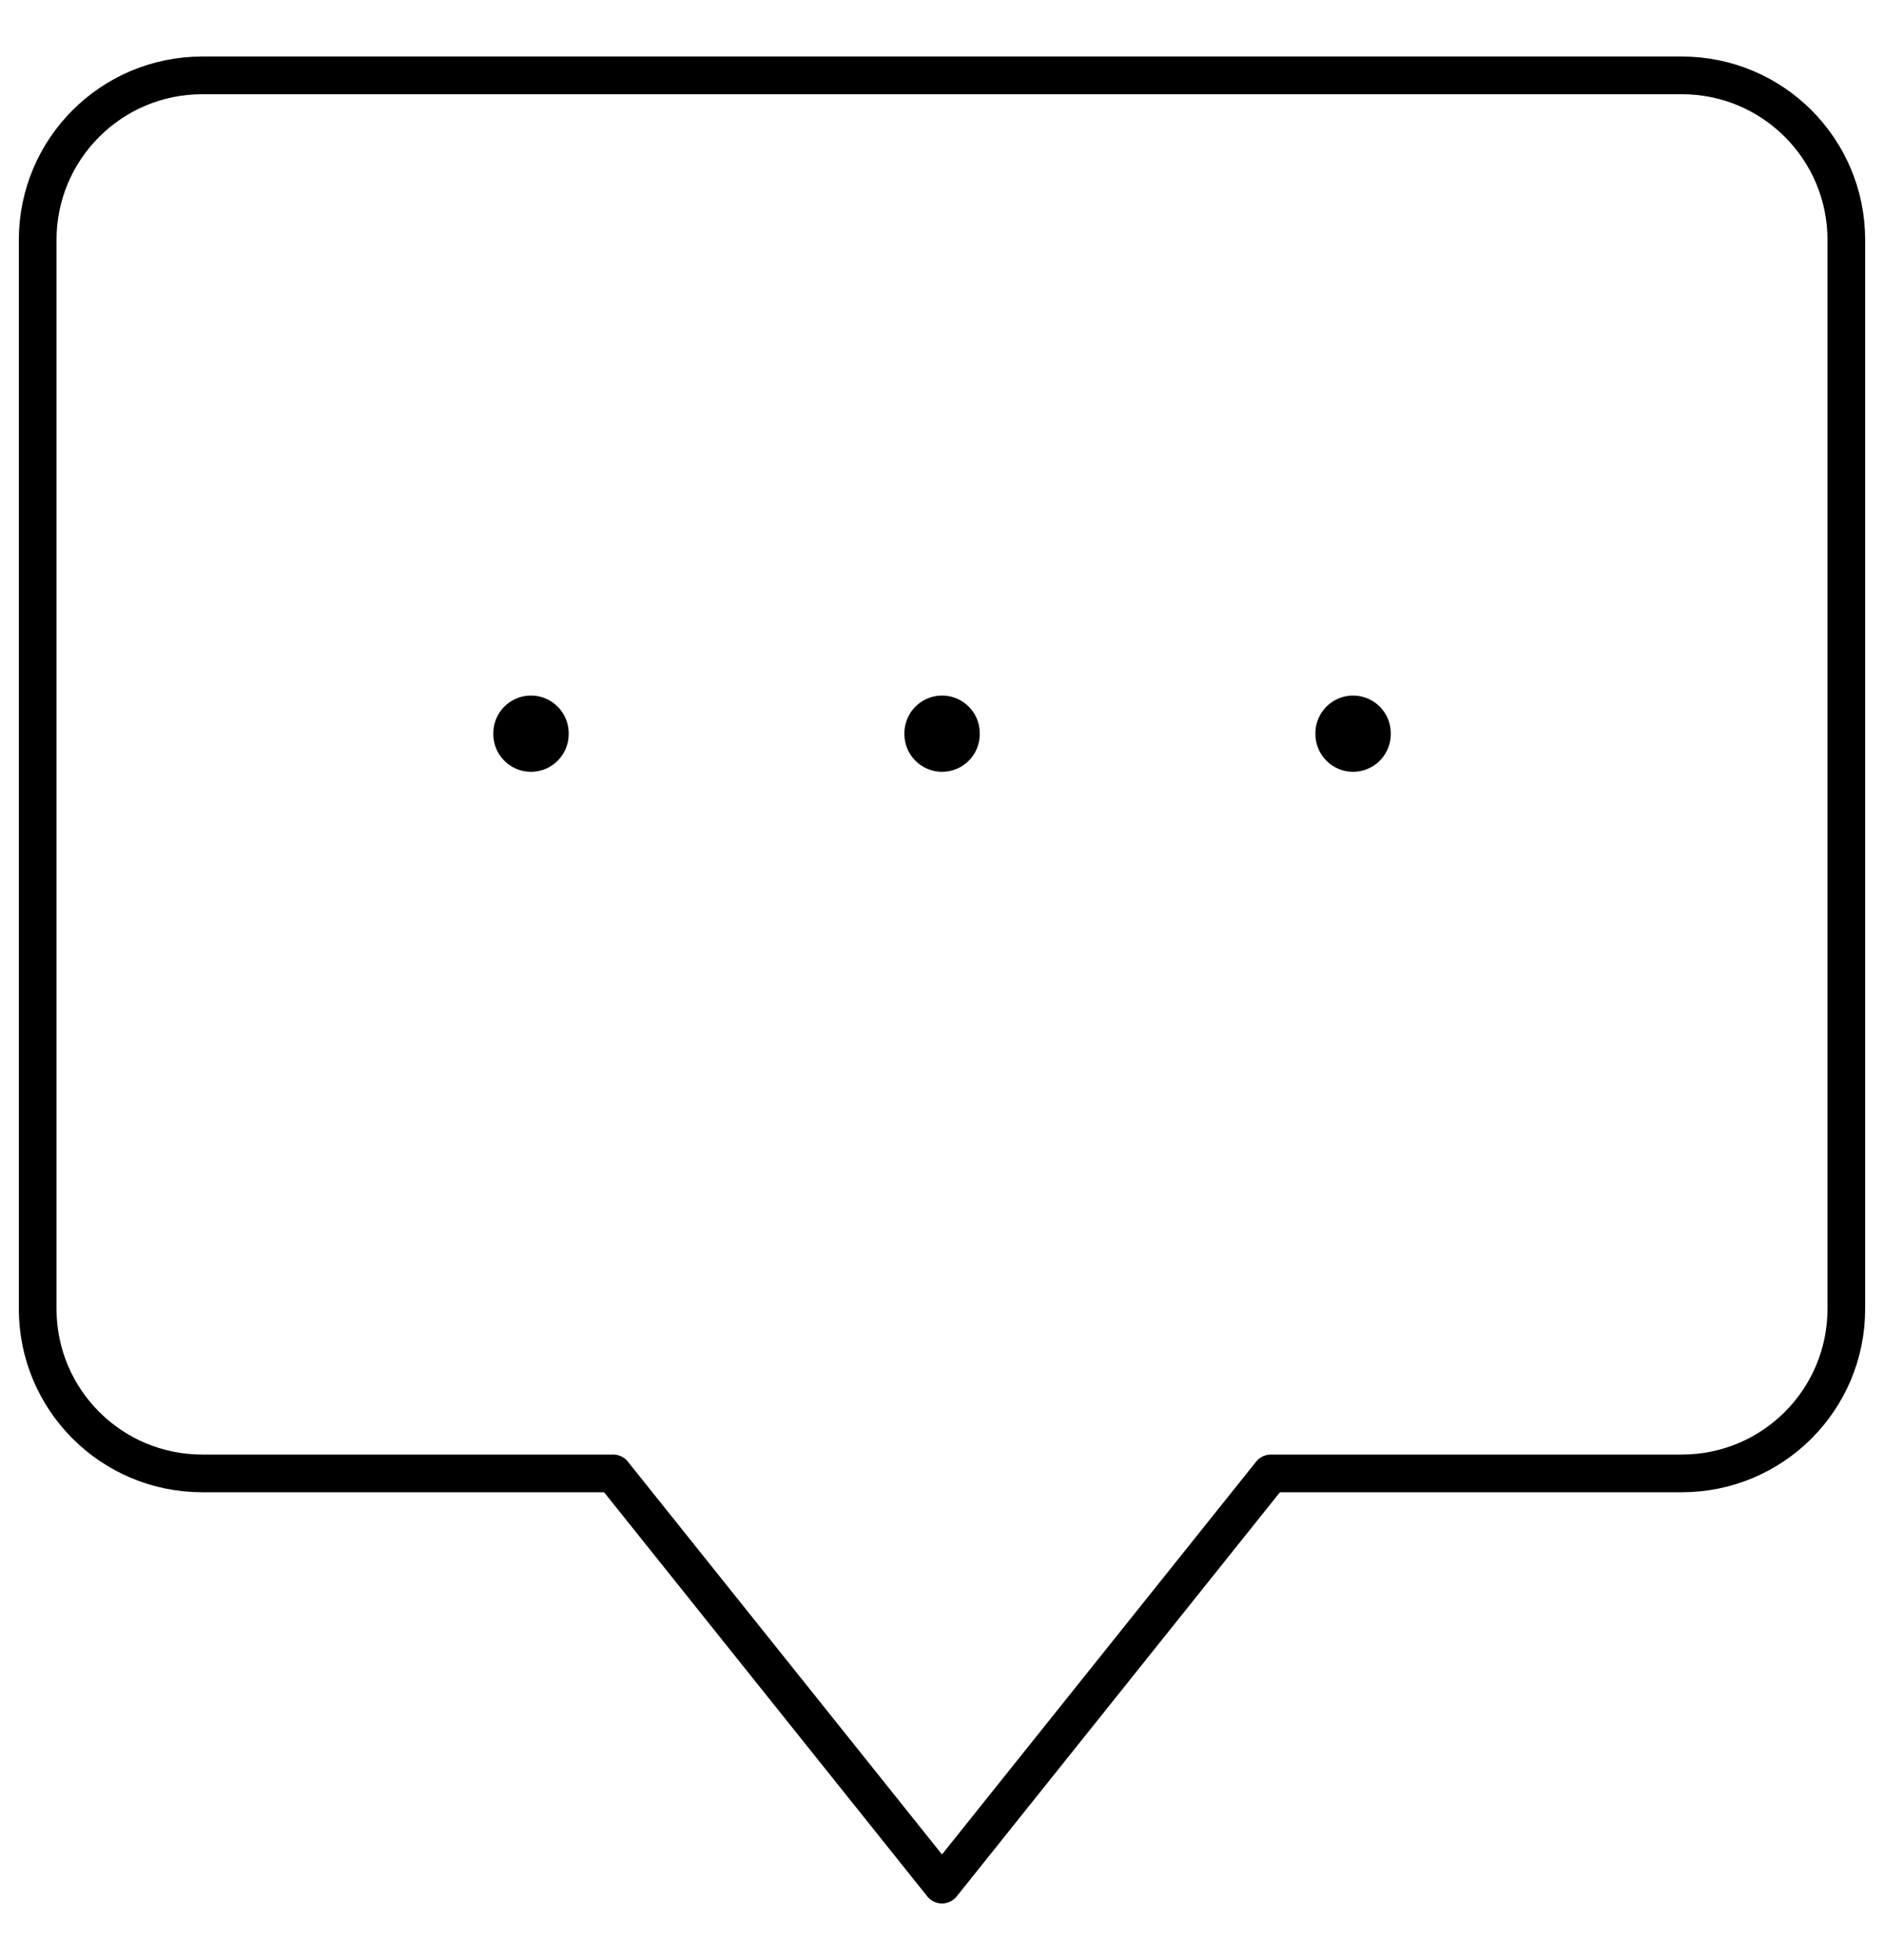 <svg width="25" height="26" viewBox="0 0 25 26" fill="none" xmlns="http://www.w3.org/2000/svg">
<path fill-rule="evenodd" clip-rule="evenodd" d="M22.318 1H2.683C1.477 1 0.5 1.977 0.5 3.182V17.363C0.5 18.568 1.477 19.545 2.683 19.545H8.136L12.5 25L16.864 19.545H22.318C23.524 19.545 24.5 18.568 24.5 17.363V3.182C24.5 1.977 23.524 1 22.318 1Z" stroke="black" stroke-width="0.5" stroke-linecap="round" stroke-linejoin="round"/>
<path d="M7.046 9.738V9.727" stroke="black" stroke-linecap="round" stroke-linejoin="round"/>
<path d="M12.501 9.738V9.727" stroke="black" stroke-linecap="round" stroke-linejoin="round"/>
<path d="M17.955 9.738V9.727" stroke="black" stroke-linecap="round" stroke-linejoin="round"/>
</svg>
